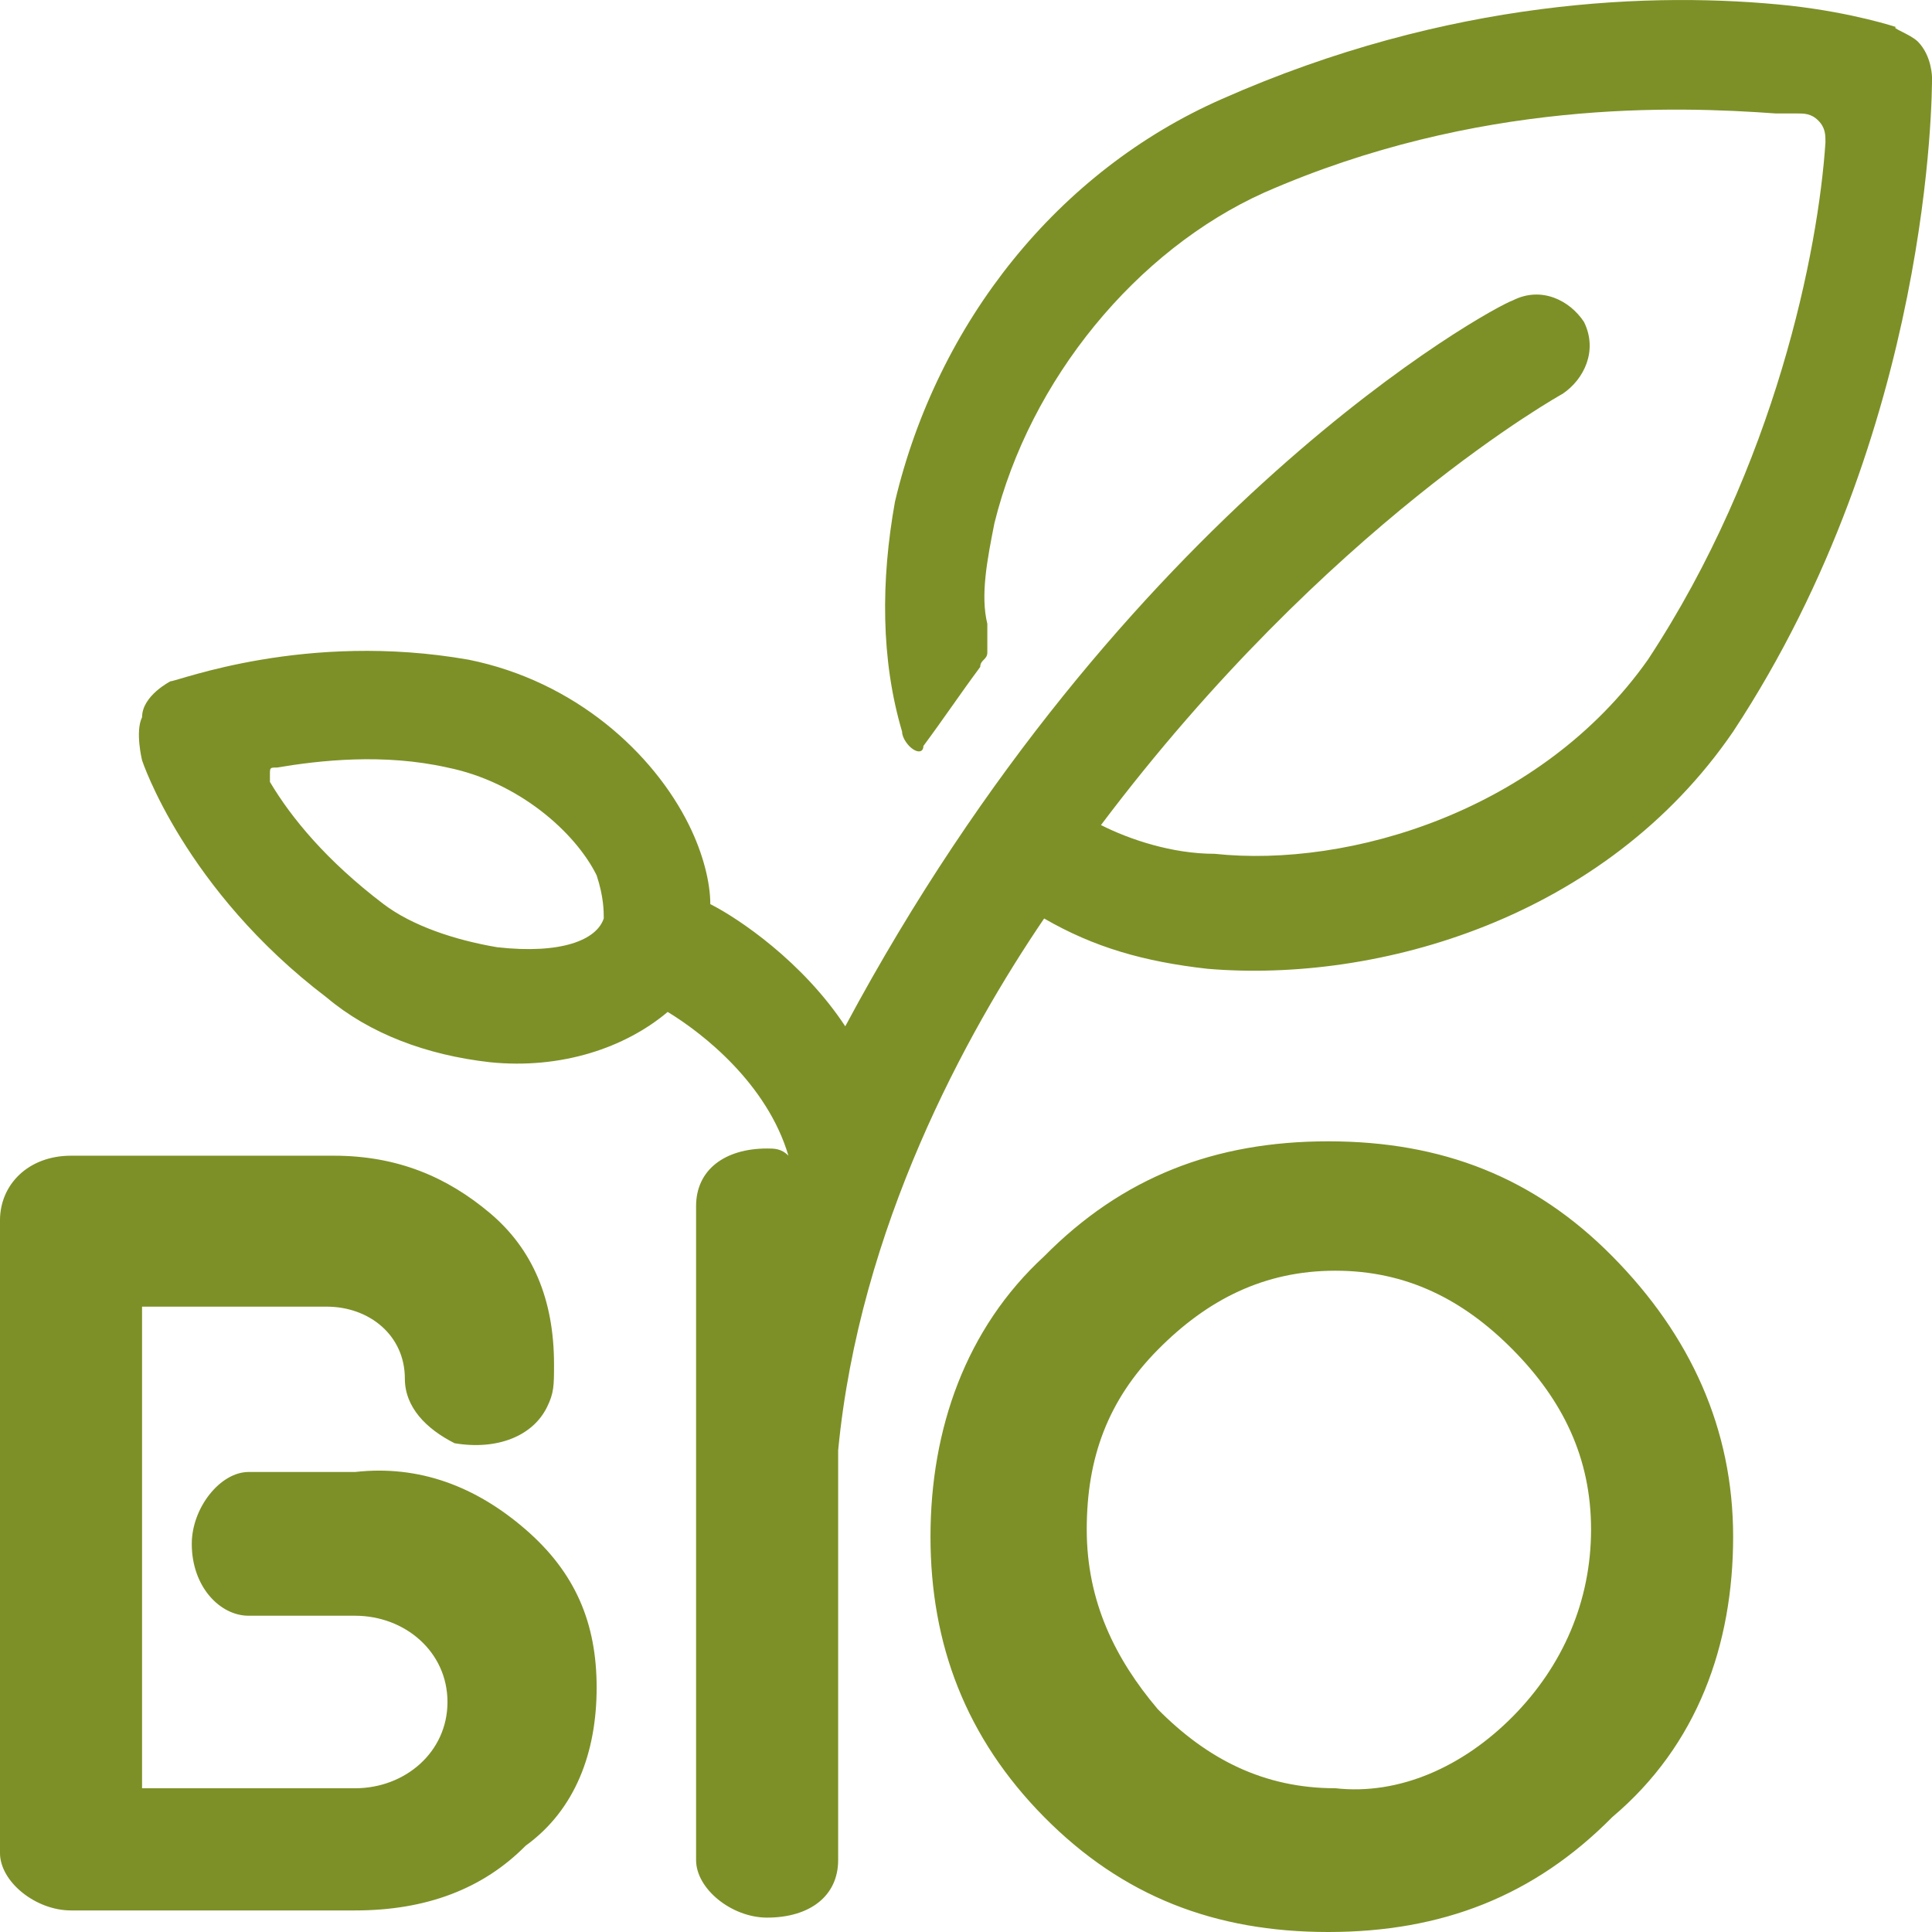 <?xml version="1.0" encoding="UTF-8"?>
<svg fill="none" viewBox="0 0 145 145" xmlns="http://www.w3.org/2000/svg">
  <path d="m39.448 114.79c3.732 3.237 5.331 7.013 5.331 11.868s-1.599 9.171-5.331 11.868c-3.199 3.237-7.463 4.856-12.794 4.856h-21.324c-2.665 0-5.331-2.158-5.331-4.316v-47.473c0-2.697 2.132-4.855 5.331-4.855h19.724c4.798 0 8.53 1.618 11.728 4.316s4.798 6.474 4.798 11.329c0 1.618 0 2.158-0.533 3.237-1.066 2.158-3.732 3.237-6.93 2.697-2.132-1.079-3.732-2.697-3.732-4.855 0-3.237-2.665-5.395-5.864-5.395h-13.86v36.145h15.993c3.732 0 6.93-2.698 6.93-6.474s-3.199-6.474-6.93-6.474h-7.996c-2.132 0-4.265-2.157-4.265-5.394 0-2.698 2.132-5.395 4.265-5.395h7.996c4.798-0.539 9.062 1.079 12.794 4.316zm74.1 14.026c3.731-3.776 5.864-8.632 5.864-14.026 0-5.395-2.133-9.711-5.864-13.487-3.732-3.776-7.997-5.934-13.327-5.934-5.331 0-9.596 2.158-13.328 5.934-3.732 3.776-5.331 8.092-5.331 13.487 0 5.394 2.132 9.71 5.331 13.487 3.732 3.776 7.996 5.934 13.328 5.934 4.797 0.539 9.595-1.619 13.327-5.395zm-13.86-43.158c8.53 0 15.46 2.697 21.324 8.632 5.864 5.934 9.063 12.947 9.063 21.039s-2.666 15.645-9.063 21.04c-5.864 5.934-12.794 8.631-21.324 8.631-8.529 0-15.46-2.697-21.324-8.631-5.864-5.935-8.529-12.948-8.529-21.04s2.665-15.644 8.529-21.039c5.864-5.934 12.794-8.632 21.324-8.632zm-54.375-16.724c0-0.539 0-1.618-0.533-3.237-1.599-3.237-5.864-7.013-11.195-8.092-4.798-1.079-9.596-0.539-12.794 0-0.533 0-0.533 0-0.533 0.539v0.539c1.599 2.697 4.265 5.934 8.529 9.171 2.132 1.618 5.331 2.697 8.529 3.237 4.798 0.539 7.463-0.539 7.996-2.158zm98.622-65.815c1.066 1.079 1.066 2.697 1.066 2.697 0 1.079 0 26.434-14.926 49.092-9.596 14.026-26.655 18.881-39.449 17.802-4.798-0.539-8.529-1.618-12.261-3.776-5.864 8.632-13.86 23.197-15.46 39.921v30.749c0 2.698-2.132 4.316-5.331 4.316-2.665 0-5.331-2.158-5.331-4.316v-49.091c0-2.697 2.132-4.316 5.331-4.316 0.533 0 1.066 0 1.599 0.539-1.599-5.395-6.397-9.171-9.062-10.789-3.199 2.697-7.996 4.316-13.327 3.776-4.798-0.539-9.062-2.158-12.261-4.855-10.662-8.092-13.86-17.802-13.86-17.802s-0.533-2.158 0-3.237c0-1.618 2.132-2.697 2.132-2.697 0.533 0 10.129-3.776 22.39-1.618 7.996 1.618 13.86 7.013 16.526 12.408 1.066 2.158 1.599 4.316 1.599 5.934 2.132 1.079 6.93 4.316 10.129 9.171 20.79-38.842 48.512-53.947 50.11-54.486 2.132-1.079 4.264 0 5.331 1.618 1.066 2.158 0 4.316-1.6 5.395 0 0-17.592 9.71-34.65 32.368 2.132 1.079 5.331 2.158 8.529 2.158 10.129 1.079 24.522-3.237 32.518-14.566 9.596-14.566 12.795-30.75 13.328-38.842 0-0.539 0-1.079-0.533-1.618-0.533-0.539-1.067-0.539-1.6-0.539h-1.599c-7.463-0.539-22.39-1.079-38.382 5.934-9.596 4.316-17.592 14.026-20.257 24.816-0.533 2.697-1.066 5.395-0.533 7.553v2.158c0 0.539-0.533 0.539-0.533 1.079-1.599 2.158-2.666 3.776-4.265 5.934 0 0.539-0.533 0.539-1.066 0 0 0-0.533-0.539-0.533-1.079-1.599-5.395-1.599-11.329-0.533-17.263 3.199-13.487 12.261-24.816 24.522-30.21 17.059-7.553 32.519-8.092 42.647-7.013 4.798 0.539 7.997 1.618 7.997 1.618-0.534 0 1.066 0.539 1.599 1.079z" fill="#7D9027" />
</svg>
